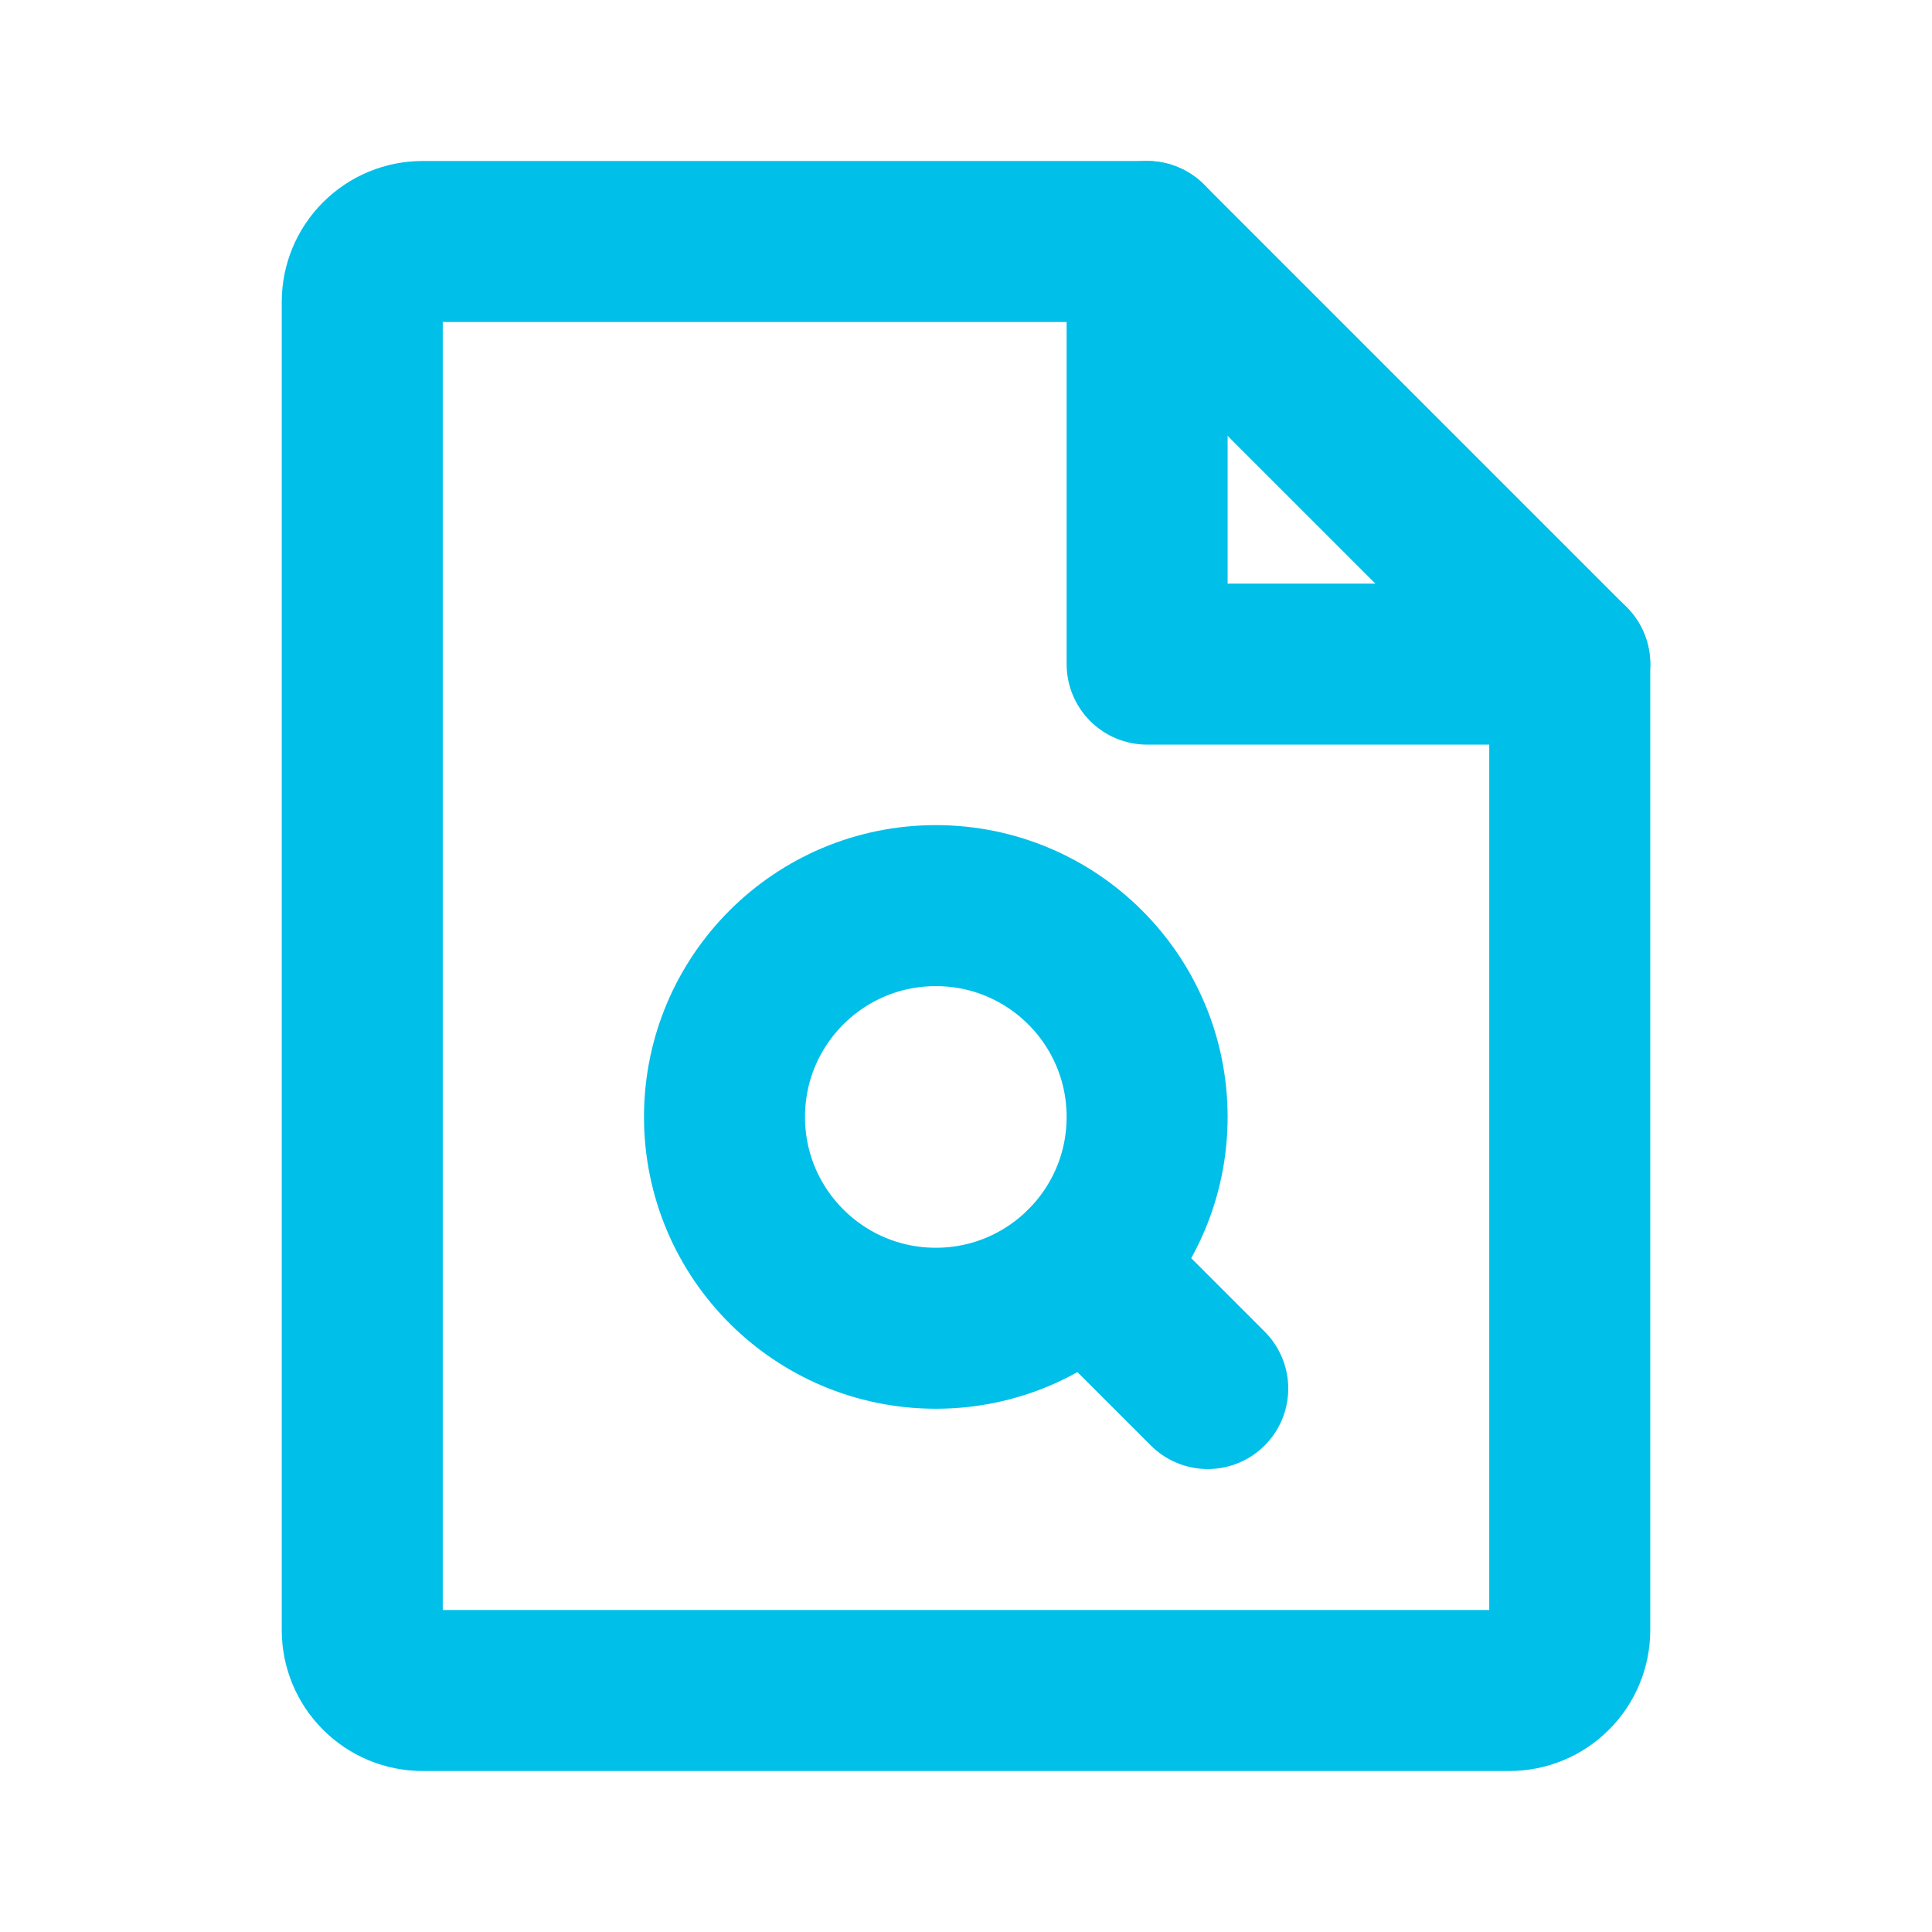 <svg width="24" height="24" viewBox="0 0 24 24" fill="none" xmlns="http://www.w3.org/2000/svg">
<g clip-path="url(#clip0_3855_19264)">
<path d="M18.75 21H5.25C5.051 21 4.86 20.921 4.72 20.78C4.579 20.64 4.5 20.449 4.5 20.25V3.75C4.5 3.551 4.579 3.36 4.72 3.22C4.86 3.079 5.051 3 5.25 3H14.25L19.5 8.25V20.25C19.5 20.449 19.421 20.64 19.28 20.78C19.14 20.921 18.949 21 18.75 21Z" stroke="#00BFE9" stroke-width="2" stroke-linecap="round" stroke-linejoin="round"/>
<path d="M14.25 3V8.25H19.5" stroke="#00BFE9" stroke-width="2" stroke-linecap="round" stroke-linejoin="round"/>
<path d="M11.625 16.5C13.075 16.5 14.25 15.325 14.25 13.875C14.25 12.425 13.075 11.25 11.625 11.25C10.175 11.25 9 12.425 9 13.875C9 15.325 10.175 16.5 11.625 16.5Z" stroke="#00BFE9" stroke-width="2" stroke-linecap="round" stroke-linejoin="round"/>
<path d="M13.484 15.73L15.003 17.249" stroke="#00BFE9" stroke-width="2" stroke-linecap="round" stroke-linejoin="round"/>
</g>
<defs>
<clipPath id="clip0_3855_19264">
<rect width="24" height="24" fill="white"/>
</clipPath>
</defs>
</svg>
